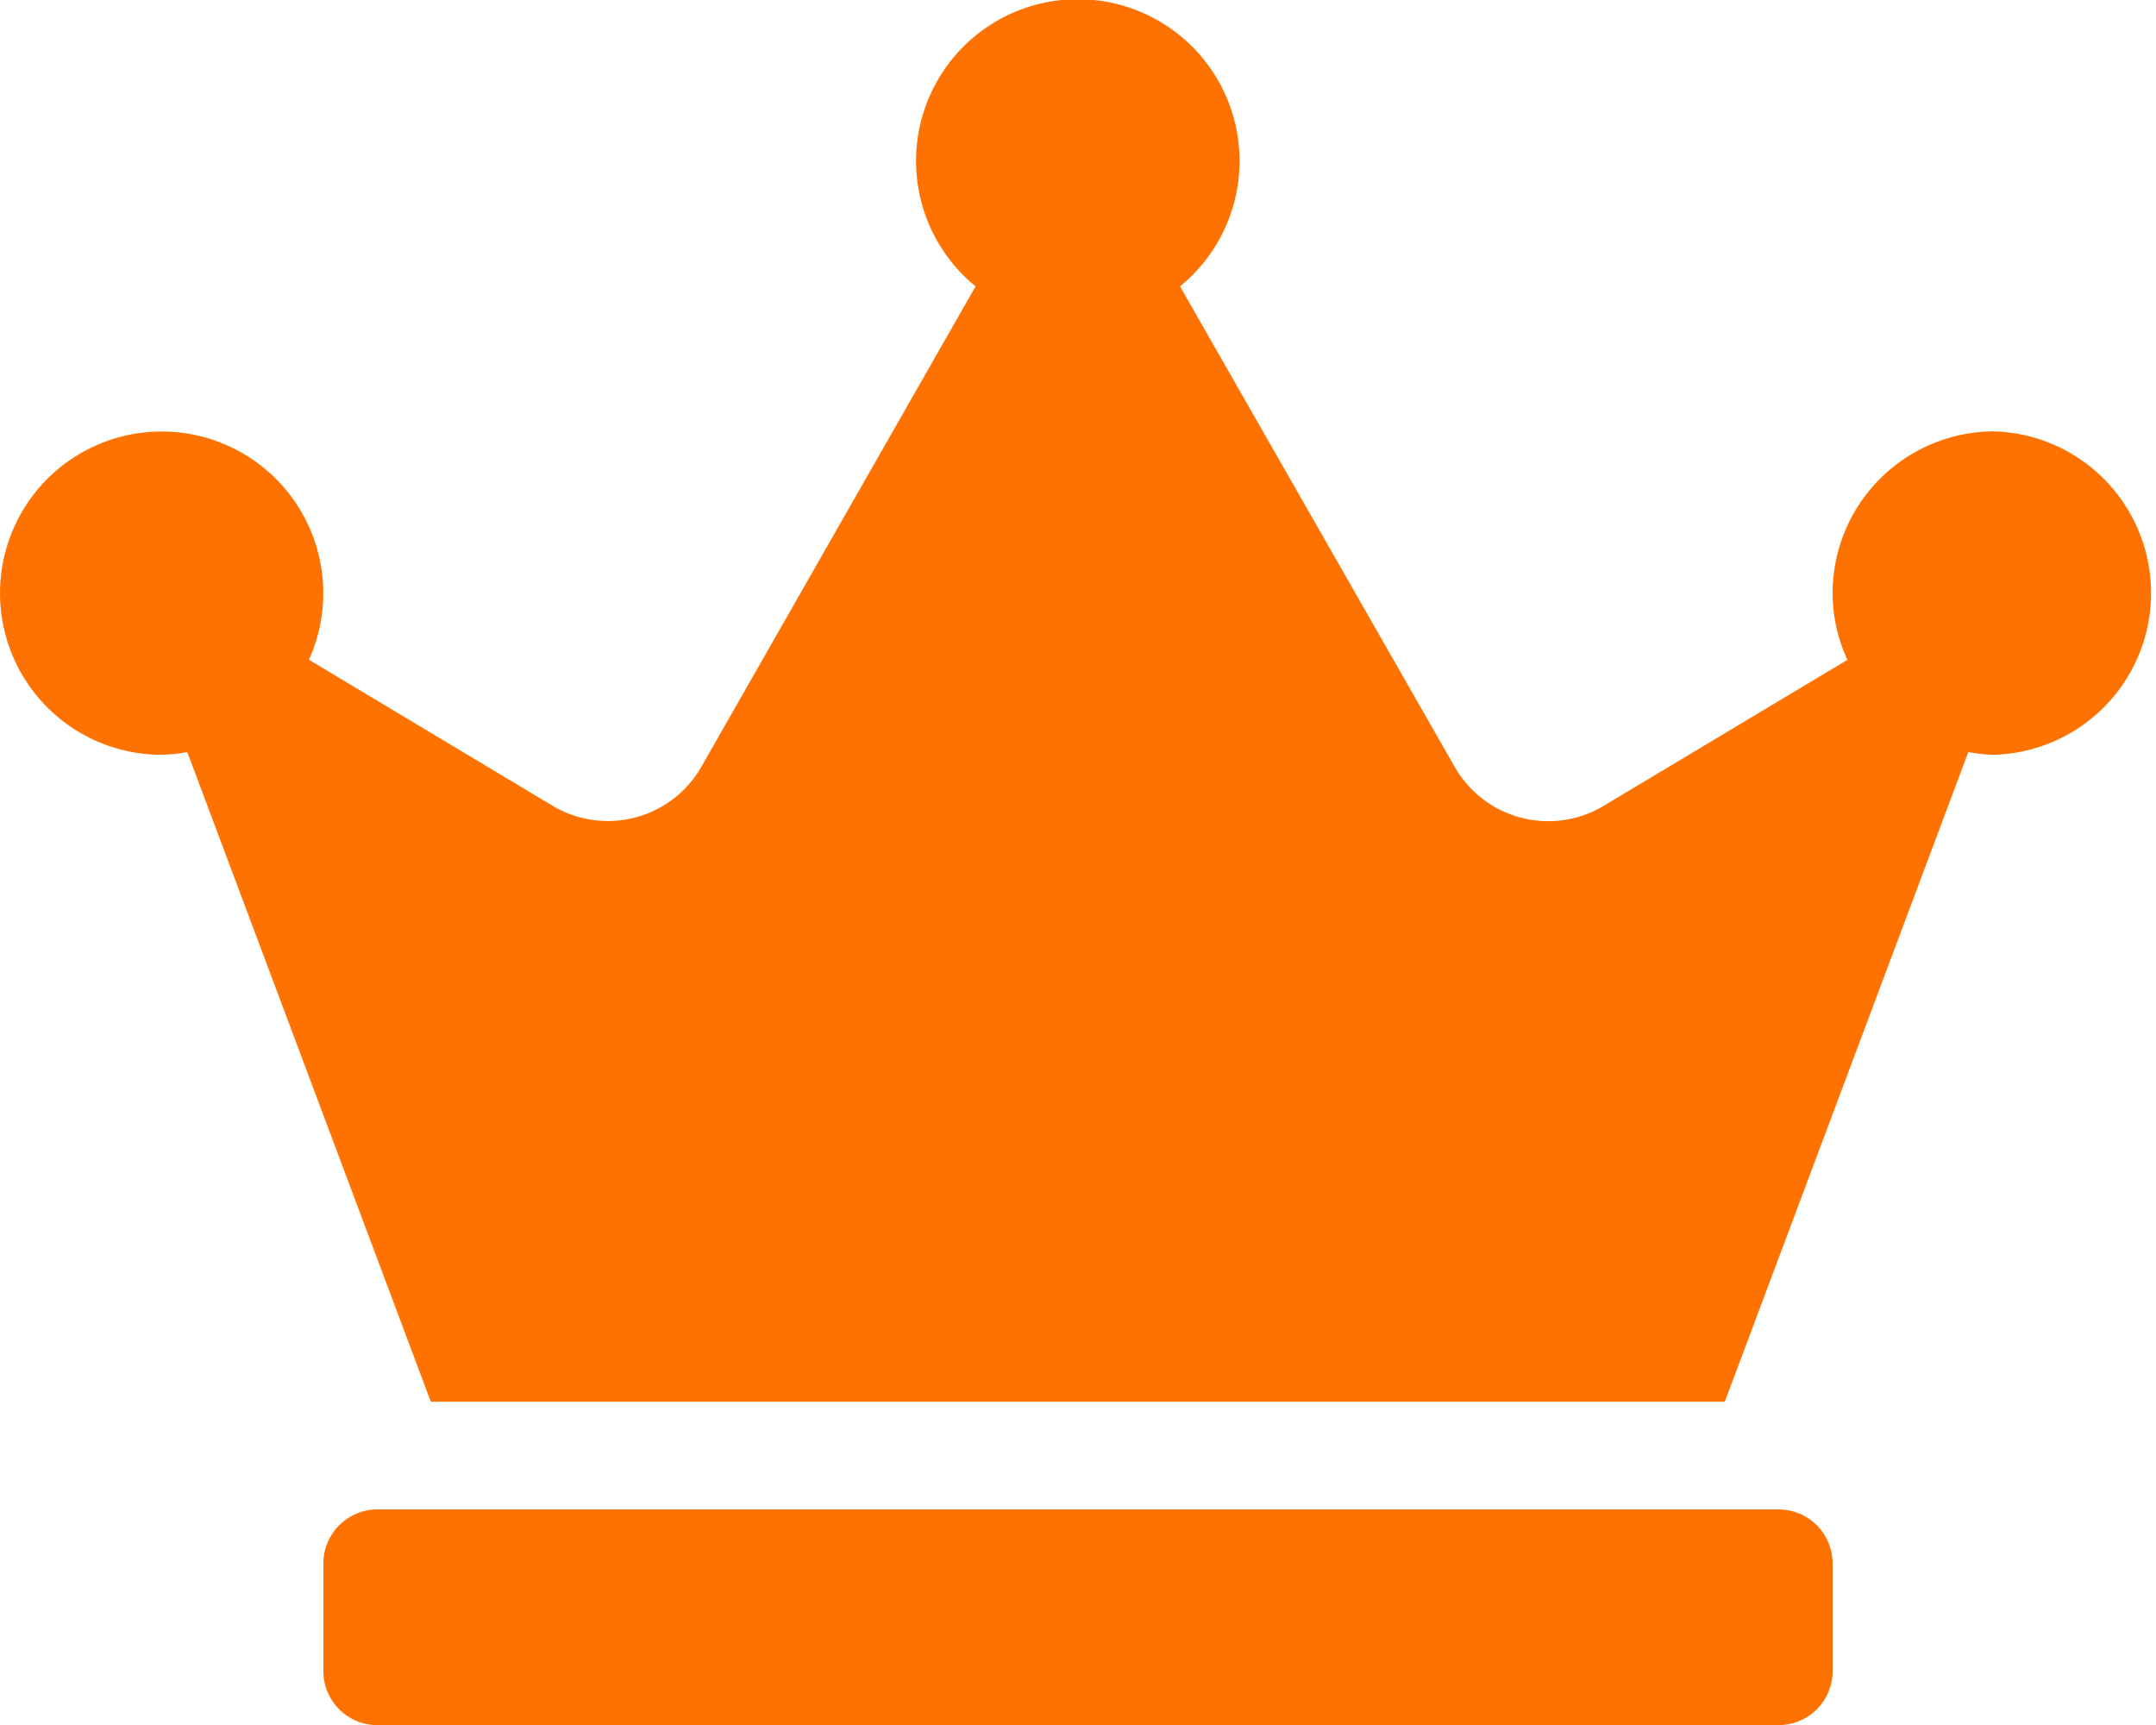 <svg xmlns="http://www.w3.org/2000/svg" width="16.875" height="13.5" viewBox="0 0 16.875 13.5">
  <path id="Icon_awesome-crown" data-name="Icon awesome-crown" d="M13.922,11.813H2.953a.423.423,0,0,0-.422.422v.844a.423.423,0,0,0,.422.422H13.922a.423.423,0,0,0,.422-.422v-.844A.423.423,0,0,0,13.922,11.813Zm1.688-8.437a1.266,1.266,0,0,0-1.266,1.266,1.24,1.24,0,0,0,.116.522L12.551,6.307A.843.843,0,0,1,11.385,6L9.236,2.241a1.266,1.266,0,1,0-1.6,0L5.49,6a.843.843,0,0,1-1.165.306L2.418,5.163a1.265,1.265,0,1,0-1.152.744,1.292,1.292,0,0,0,.2-.021l1.906,5.084H13.5l1.906-5.084a1.292,1.292,0,0,0,.2.021,1.266,1.266,0,0,0,0-2.531Z" fill="#ff7200"/>
</svg>
